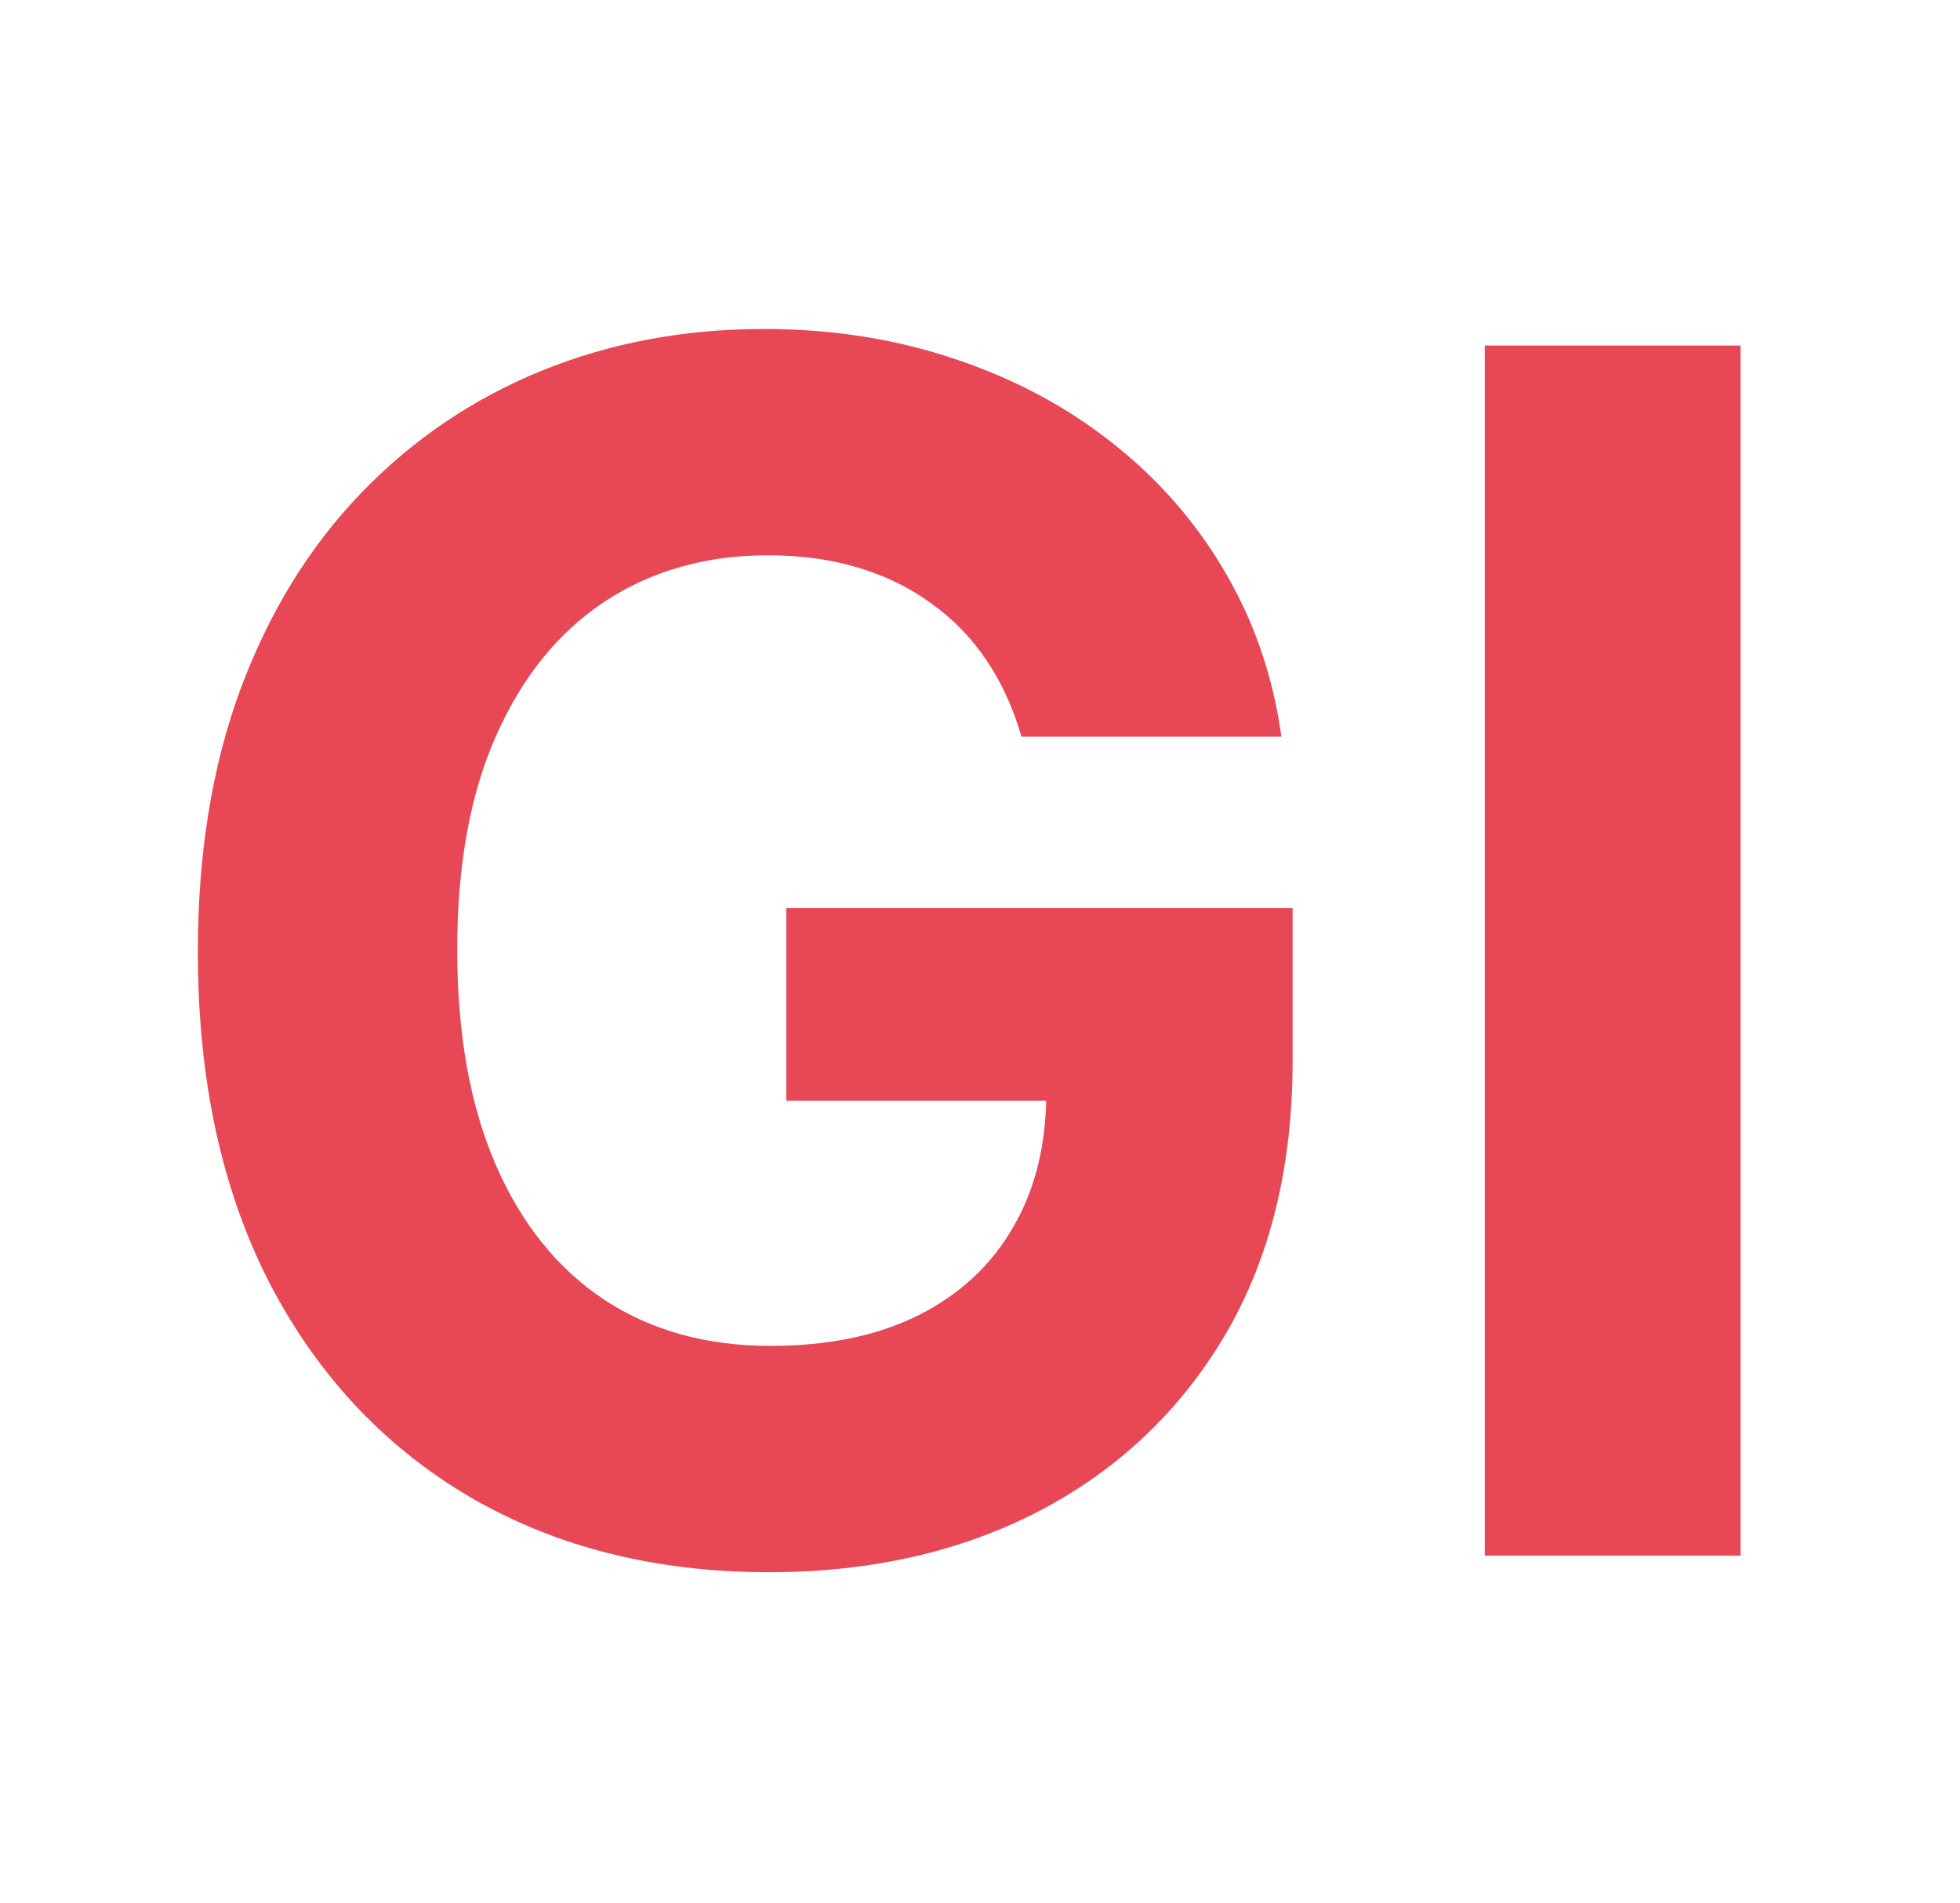 <svg width="344" height="334" viewBox="0 0 344 334" fill="none" xmlns="http://www.w3.org/2000/svg">
<path d="M179.273 129.281C177.821 124.235 175.782 119.776 173.155 115.905C170.528 111.964 167.313 108.646 163.511 105.95C159.778 103.185 155.492 101.077 150.653 99.625C145.884 98.173 140.595 97.447 134.788 97.447C123.935 97.447 114.395 100.143 106.169 105.536C98.012 110.928 91.652 118.774 87.09 129.074C82.527 139.305 80.246 151.817 80.246 166.611C80.246 181.404 82.492 193.986 86.986 204.355C91.479 214.724 97.839 222.64 106.065 228.101C114.292 233.493 124.004 236.189 135.203 236.189C145.365 236.189 154.041 234.392 161.23 230.797C168.489 227.133 174.019 221.983 177.821 215.347C181.692 208.71 183.628 200.864 183.628 191.808L192.753 193.156H138.003V159.352H226.868V186.105C226.868 204.77 222.928 220.808 215.047 234.219C207.166 247.561 196.313 257.861 182.487 265.119C168.661 272.309 152.831 275.903 134.996 275.903C115.087 275.903 97.597 271.514 82.527 262.734C67.457 253.886 55.705 241.339 47.271 225.094C38.907 208.779 34.724 189.423 34.724 167.026C34.724 149.812 37.213 134.466 42.19 120.986C47.237 107.437 54.288 95.961 63.344 86.56C72.4 77.158 82.942 70.003 94.97 65.095C106.999 60.187 120.029 57.733 134.062 57.733C146.091 57.733 157.29 59.496 167.659 63.021C178.028 66.478 187.223 71.386 195.241 77.746C203.33 84.106 209.931 91.675 215.047 100.455C220.162 109.165 223.446 118.774 224.898 129.281H179.273ZM305.493 60.636V273H260.594V60.636H305.493Z" fill="#E84855"/>
</svg>
